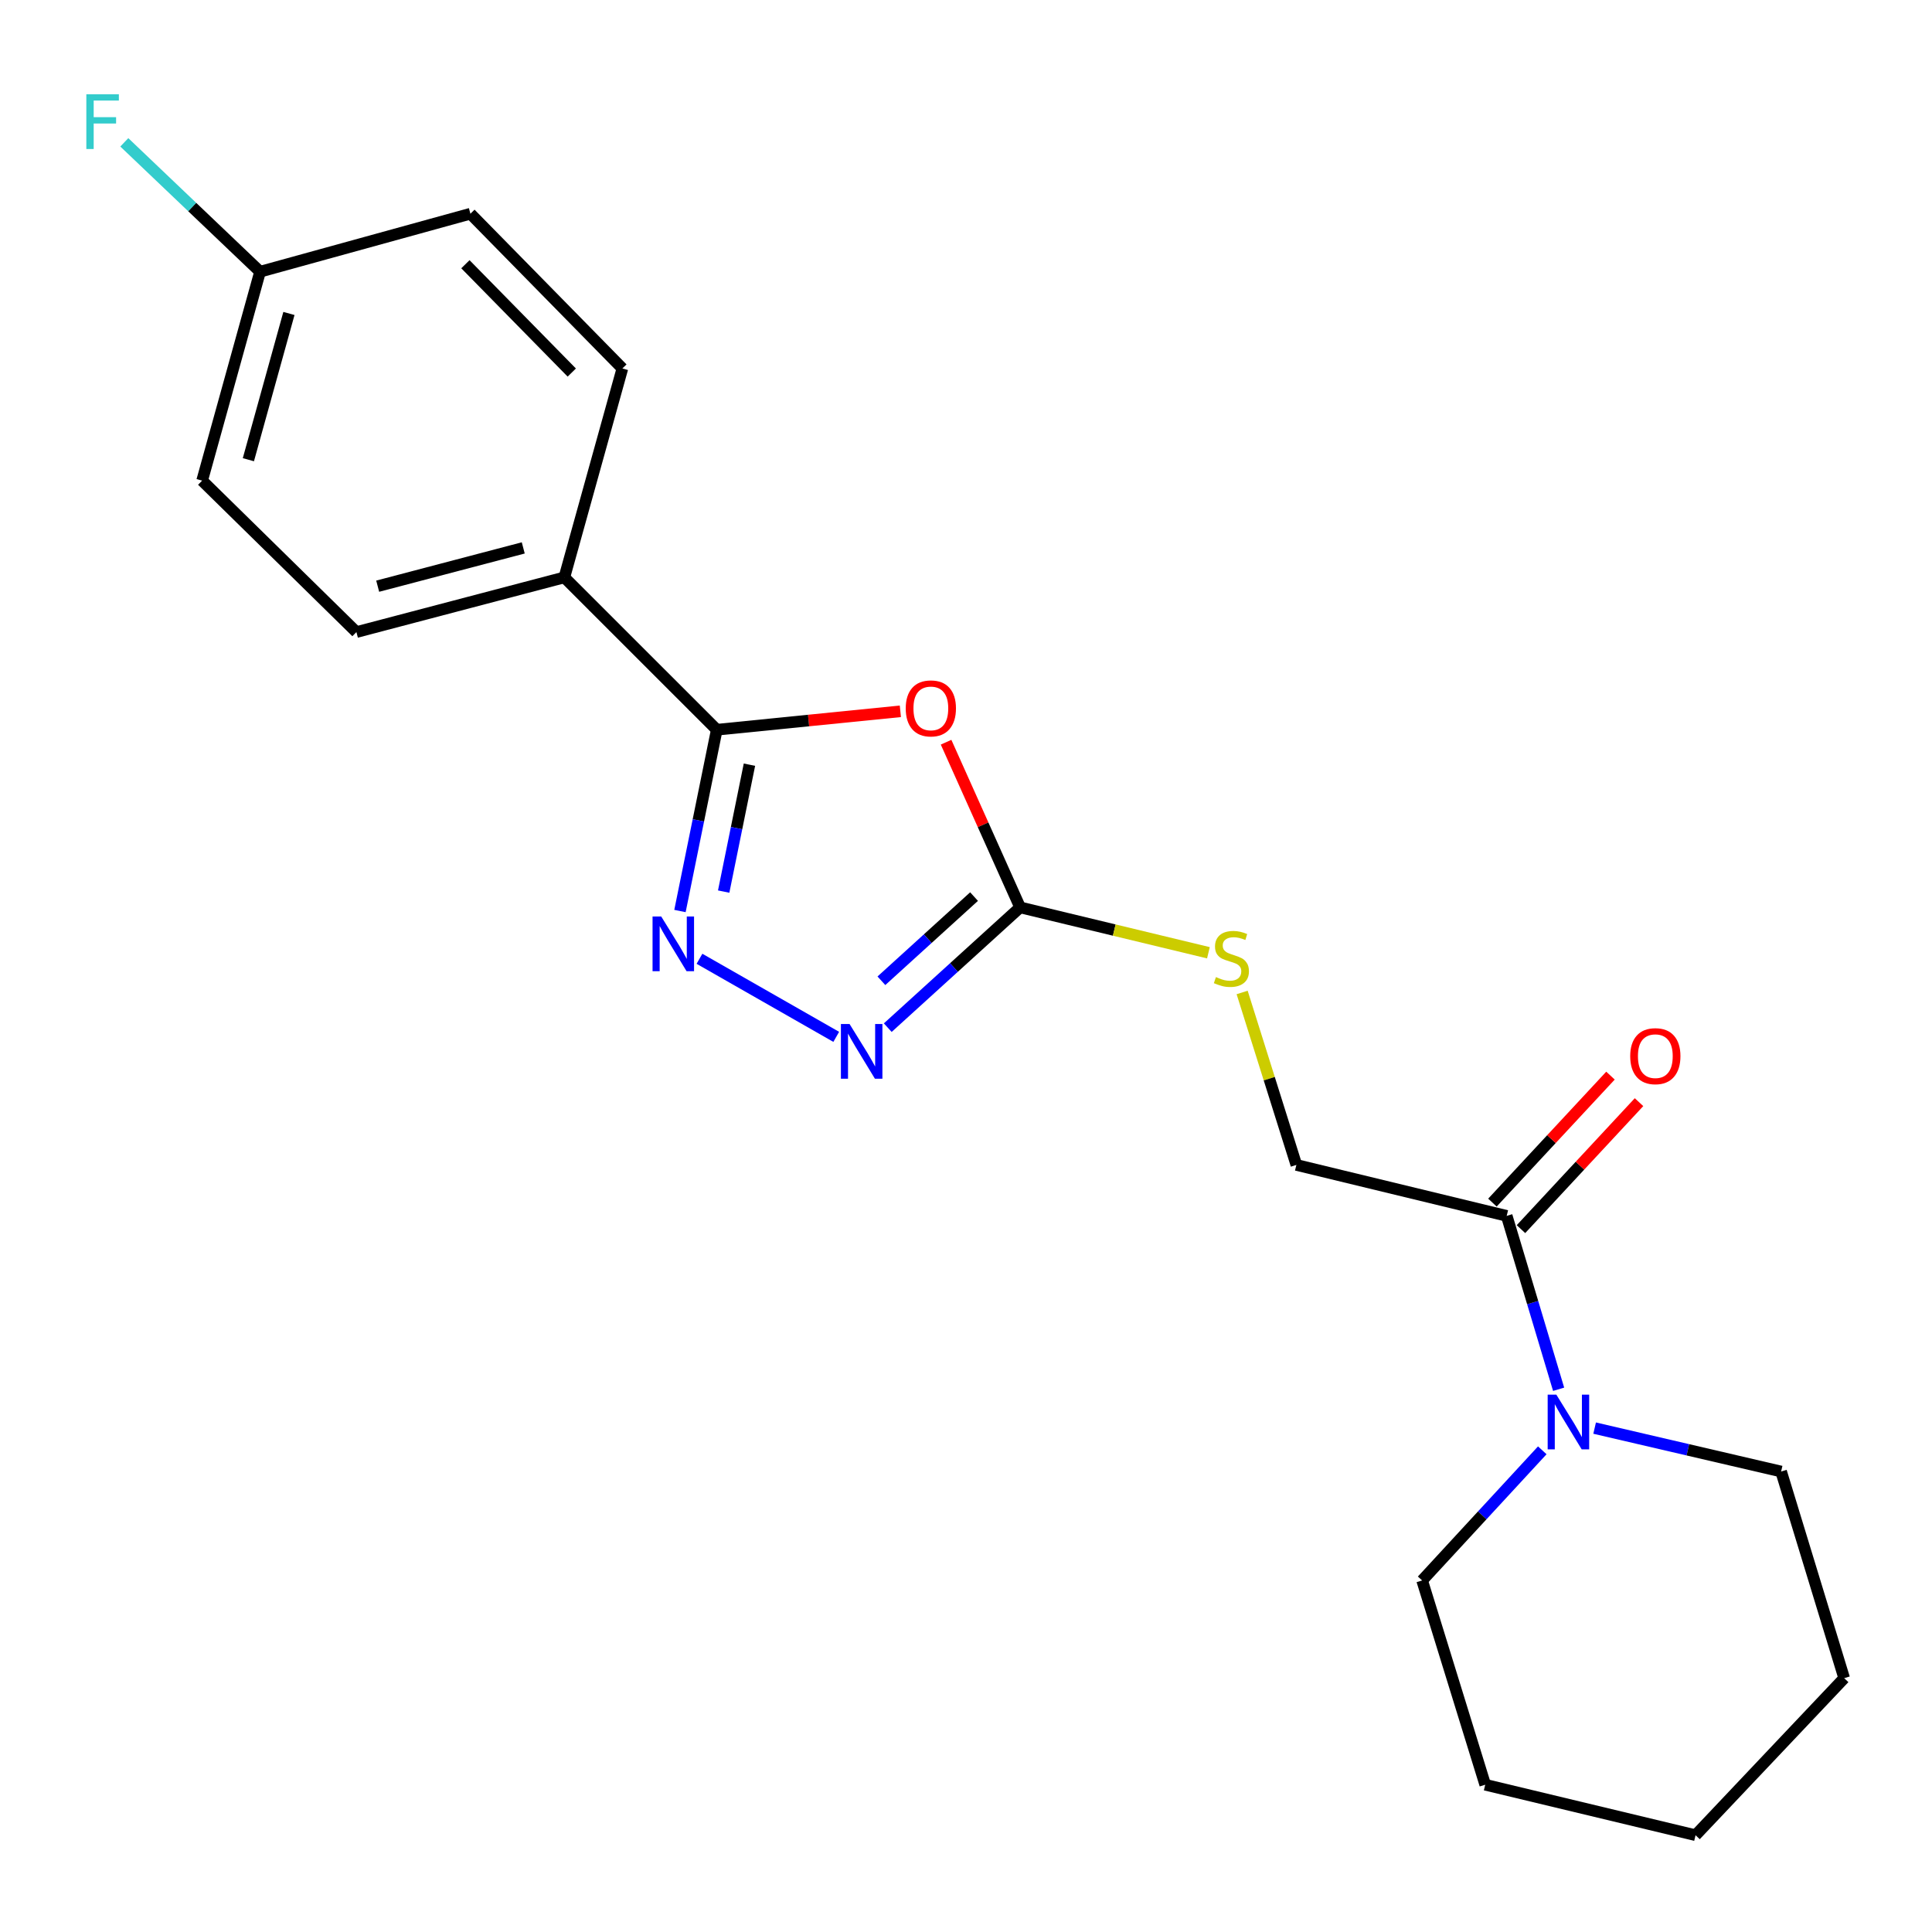 <?xml version='1.0' encoding='iso-8859-1'?>
<svg version='1.1' baseProfile='full'
              xmlns='http://www.w3.org/2000/svg'
                      xmlns:rdkit='http://www.rdkit.org/xml'
                      xmlns:xlink='http://www.w3.org/1999/xlink'
                  xml:space='preserve'
width='1000px' height='1000px' viewBox='0 0 1000 1000'>
<!-- END OF HEADER -->
<rect style='opacity:1.0;fill:#FFFFFF;stroke:none' width='1000' height='1000' x='0' y='0'> </rect>
<path class='bond-0' d='M 466.023,368.17 L 418.512,372.941' style='fill:none;fill-rule:evenodd;stroke:#FF0000;stroke-width:6px;stroke-linecap:butt;stroke-linejoin:miter;stroke-opacity:1' />
<path class='bond-0' d='M 418.512,372.941 L 371.002,377.712' style='fill:none;fill-rule:evenodd;stroke:#000000;stroke-width:6px;stroke-linecap:butt;stroke-linejoin:miter;stroke-opacity:1' />
<path class='bond-2' d='M 489.689,384.168 L 508.849,426.913' style='fill:none;fill-rule:evenodd;stroke:#FF0000;stroke-width:6px;stroke-linecap:butt;stroke-linejoin:miter;stroke-opacity:1' />
<path class='bond-2' d='M 508.849,426.913 L 528.01,469.658' style='fill:none;fill-rule:evenodd;stroke:#000000;stroke-width:6px;stroke-linecap:butt;stroke-linejoin:miter;stroke-opacity:1' />
<path class='bond-1' d='M 371.002,377.712 L 361.475,424.627' style='fill:none;fill-rule:evenodd;stroke:#000000;stroke-width:6px;stroke-linecap:butt;stroke-linejoin:miter;stroke-opacity:1' />
<path class='bond-1' d='M 361.475,424.627 L 351.949,471.542' style='fill:none;fill-rule:evenodd;stroke:#0000FF;stroke-width:6px;stroke-linecap:butt;stroke-linejoin:miter;stroke-opacity:1' />
<path class='bond-1' d='M 387.911,395.8 L 381.243,428.641' style='fill:none;fill-rule:evenodd;stroke:#000000;stroke-width:6px;stroke-linecap:butt;stroke-linejoin:miter;stroke-opacity:1' />
<path class='bond-1' d='M 381.243,428.641 L 374.575,461.481' style='fill:none;fill-rule:evenodd;stroke:#0000FF;stroke-width:6px;stroke-linecap:butt;stroke-linejoin:miter;stroke-opacity:1' />
<path class='bond-6' d='M 371.002,377.712 L 292.111,298.855' style='fill:none;fill-rule:evenodd;stroke:#000000;stroke-width:6px;stroke-linecap:butt;stroke-linejoin:miter;stroke-opacity:1' />
<path class='bond-21' d='M 362.047,496.263 L 432.836,536.678' style='fill:none;fill-rule:evenodd;stroke:#0000FF;stroke-width:6px;stroke-linecap:butt;stroke-linejoin:miter;stroke-opacity:1' />
<path class='bond-3' d='M 528.01,469.658 L 493.756,500.785' style='fill:none;fill-rule:evenodd;stroke:#000000;stroke-width:6px;stroke-linecap:butt;stroke-linejoin:miter;stroke-opacity:1' />
<path class='bond-3' d='M 493.756,500.785 L 459.503,531.912' style='fill:none;fill-rule:evenodd;stroke:#0000FF;stroke-width:6px;stroke-linecap:butt;stroke-linejoin:miter;stroke-opacity:1' />
<path class='bond-3' d='M 504.168,464.068 L 480.191,485.857' style='fill:none;fill-rule:evenodd;stroke:#000000;stroke-width:6px;stroke-linecap:butt;stroke-linejoin:miter;stroke-opacity:1' />
<path class='bond-3' d='M 480.191,485.857 L 456.214,507.646' style='fill:none;fill-rule:evenodd;stroke:#0000FF;stroke-width:6px;stroke-linecap:butt;stroke-linejoin:miter;stroke-opacity:1' />
<path class='bond-7' d='M 528.01,469.658 L 576.743,481.403' style='fill:none;fill-rule:evenodd;stroke:#000000;stroke-width:6px;stroke-linecap:butt;stroke-linejoin:miter;stroke-opacity:1' />
<path class='bond-7' d='M 576.743,481.403 L 625.477,493.148' style='fill:none;fill-rule:evenodd;stroke:#CCCC00;stroke-width:6px;stroke-linecap:butt;stroke-linejoin:miter;stroke-opacity:1' />
<path class='bond-4' d='M 806.74,719.081 L 793.303,674.207' style='fill:none;fill-rule:evenodd;stroke:#0000FF;stroke-width:6px;stroke-linecap:butt;stroke-linejoin:miter;stroke-opacity:1' />
<path class='bond-4' d='M 793.303,674.207 L 779.866,629.333' style='fill:none;fill-rule:evenodd;stroke:#000000;stroke-width:6px;stroke-linecap:butt;stroke-linejoin:miter;stroke-opacity:1' />
<path class='bond-16' d='M 798.283,750.681 L 767.189,784.362' style='fill:none;fill-rule:evenodd;stroke:#0000FF;stroke-width:6px;stroke-linecap:butt;stroke-linejoin:miter;stroke-opacity:1' />
<path class='bond-16' d='M 767.189,784.362 L 736.095,818.042' style='fill:none;fill-rule:evenodd;stroke:#000000;stroke-width:6px;stroke-linecap:butt;stroke-linejoin:miter;stroke-opacity:1' />
<path class='bond-17' d='M 825.38,739.184 L 873.641,750.419' style='fill:none;fill-rule:evenodd;stroke:#0000FF;stroke-width:6px;stroke-linecap:butt;stroke-linejoin:miter;stroke-opacity:1' />
<path class='bond-17' d='M 873.641,750.419 L 921.902,761.654' style='fill:none;fill-rule:evenodd;stroke:#000000;stroke-width:6px;stroke-linecap:butt;stroke-linejoin:miter;stroke-opacity:1' />
<path class='bond-5' d='M 779.866,629.333 L 670.999,602.965' style='fill:none;fill-rule:evenodd;stroke:#000000;stroke-width:6px;stroke-linecap:butt;stroke-linejoin:miter;stroke-opacity:1' />
<path class='bond-9' d='M 787.252,636.2 L 817.804,603.338' style='fill:none;fill-rule:evenodd;stroke:#000000;stroke-width:6px;stroke-linecap:butt;stroke-linejoin:miter;stroke-opacity:1' />
<path class='bond-9' d='M 817.804,603.338 L 848.357,570.475' style='fill:none;fill-rule:evenodd;stroke:#FF0000;stroke-width:6px;stroke-linecap:butt;stroke-linejoin:miter;stroke-opacity:1' />
<path class='bond-9' d='M 772.479,622.465 L 803.032,589.603' style='fill:none;fill-rule:evenodd;stroke:#000000;stroke-width:6px;stroke-linecap:butt;stroke-linejoin:miter;stroke-opacity:1' />
<path class='bond-9' d='M 803.032,589.603 L 833.584,556.741' style='fill:none;fill-rule:evenodd;stroke:#FF0000;stroke-width:6px;stroke-linecap:butt;stroke-linejoin:miter;stroke-opacity:1' />
<path class='bond-10' d='M 292.111,298.855 L 184.477,327.162' style='fill:none;fill-rule:evenodd;stroke:#000000;stroke-width:6px;stroke-linecap:butt;stroke-linejoin:miter;stroke-opacity:1' />
<path class='bond-10' d='M 270.836,283.593 L 195.492,303.408' style='fill:none;fill-rule:evenodd;stroke:#000000;stroke-width:6px;stroke-linecap:butt;stroke-linejoin:miter;stroke-opacity:1' />
<path class='bond-11' d='M 292.111,298.855 L 322.143,190.717' style='fill:none;fill-rule:evenodd;stroke:#000000;stroke-width:6px;stroke-linecap:butt;stroke-linejoin:miter;stroke-opacity:1' />
<path class='bond-8' d='M 642.93,513.697 L 656.964,558.331' style='fill:none;fill-rule:evenodd;stroke:#CCCC00;stroke-width:6px;stroke-linecap:butt;stroke-linejoin:miter;stroke-opacity:1' />
<path class='bond-8' d='M 656.964,558.331 L 670.999,602.965' style='fill:none;fill-rule:evenodd;stroke:#000000;stroke-width:6px;stroke-linecap:butt;stroke-linejoin:miter;stroke-opacity:1' />
<path class='bond-13' d='M 184.477,327.162 L 104.623,248.775' style='fill:none;fill-rule:evenodd;stroke:#000000;stroke-width:6px;stroke-linecap:butt;stroke-linejoin:miter;stroke-opacity:1' />
<path class='bond-14' d='M 322.143,190.717 L 243.488,110.616' style='fill:none;fill-rule:evenodd;stroke:#000000;stroke-width:6px;stroke-linecap:butt;stroke-linejoin:miter;stroke-opacity:1' />
<path class='bond-14' d='M 295.953,192.834 L 240.894,136.764' style='fill:none;fill-rule:evenodd;stroke:#000000;stroke-width:6px;stroke-linecap:butt;stroke-linejoin:miter;stroke-opacity:1' />
<path class='bond-12' d='M 134.61,140.637 L 243.488,110.616' style='fill:none;fill-rule:evenodd;stroke:#000000;stroke-width:6px;stroke-linecap:butt;stroke-linejoin:miter;stroke-opacity:1' />
<path class='bond-15' d='M 134.61,140.637 L 99.477,107.155' style='fill:none;fill-rule:evenodd;stroke:#000000;stroke-width:6px;stroke-linecap:butt;stroke-linejoin:miter;stroke-opacity:1' />
<path class='bond-15' d='M 99.477,107.155 L 64.343,73.674' style='fill:none;fill-rule:evenodd;stroke:#33CCCC;stroke-width:6px;stroke-linecap:butt;stroke-linejoin:miter;stroke-opacity:1' />
<path class='bond-22' d='M 134.61,140.637 L 104.623,248.775' style='fill:none;fill-rule:evenodd;stroke:#000000;stroke-width:6px;stroke-linecap:butt;stroke-linejoin:miter;stroke-opacity:1' />
<path class='bond-22' d='M 149.549,162.248 L 128.558,237.945' style='fill:none;fill-rule:evenodd;stroke:#000000;stroke-width:6px;stroke-linecap:butt;stroke-linejoin:miter;stroke-opacity:1' />
<path class='bond-19' d='M 736.095,818.042 L 768.749,923.772' style='fill:none;fill-rule:evenodd;stroke:#000000;stroke-width:6px;stroke-linecap:butt;stroke-linejoin:miter;stroke-opacity:1' />
<path class='bond-18' d='M 921.902,761.654 L 954.545,868.615' style='fill:none;fill-rule:evenodd;stroke:#000000;stroke-width:6px;stroke-linecap:butt;stroke-linejoin:miter;stroke-opacity:1' />
<path class='bond-20' d='M 954.545,868.615 L 877.616,949.904' style='fill:none;fill-rule:evenodd;stroke:#000000;stroke-width:6px;stroke-linecap:butt;stroke-linejoin:miter;stroke-opacity:1' />
<path class='bond-23' d='M 768.749,923.772 L 877.616,949.904' style='fill:none;fill-rule:evenodd;stroke:#000000;stroke-width:6px;stroke-linecap:butt;stroke-linejoin:miter;stroke-opacity:1' />
<path  class='atom-0' d='M 468.807 366.664
Q 468.807 359.864, 472.167 356.064
Q 475.527 352.264, 481.807 352.264
Q 488.087 352.264, 491.447 356.064
Q 494.807 359.864, 494.807 366.664
Q 494.807 373.544, 491.407 377.464
Q 488.007 381.344, 481.807 381.344
Q 475.567 381.344, 472.167 377.464
Q 468.807 373.584, 468.807 366.664
M 481.807 378.144
Q 486.127 378.144, 488.447 375.264
Q 490.807 372.344, 490.807 366.664
Q 490.807 361.104, 488.447 358.304
Q 486.127 355.464, 481.807 355.464
Q 477.487 355.464, 475.127 358.264
Q 472.807 361.064, 472.807 366.664
Q 472.807 372.384, 475.127 375.264
Q 477.487 378.144, 481.807 378.144
' fill='#FF0000'/>
<path  class='atom-2' d='M 342.24 474.369
L 351.52 489.369
Q 352.44 490.849, 353.92 493.529
Q 355.4 496.209, 355.48 496.369
L 355.48 474.369
L 359.24 474.369
L 359.24 502.689
L 355.36 502.689
L 345.4 486.289
Q 344.24 484.369, 343 482.169
Q 341.8 479.969, 341.44 479.289
L 341.44 502.689
L 337.76 502.689
L 337.76 474.369
L 342.24 474.369
' fill='#0000FF'/>
<path  class='atom-4' d='M 439.733 530.029
L 449.013 545.029
Q 449.933 546.509, 451.413 549.189
Q 452.893 551.869, 452.973 552.029
L 452.973 530.029
L 456.733 530.029
L 456.733 558.349
L 452.853 558.349
L 442.893 541.949
Q 441.733 540.029, 440.493 537.829
Q 439.293 535.629, 438.933 534.949
L 438.933 558.349
L 435.253 558.349
L 435.253 530.029
L 439.733 530.029
' fill='#0000FF'/>
<path  class='atom-5' d='M 805.554 721.865
L 814.834 736.865
Q 815.754 738.345, 817.234 741.025
Q 818.714 743.705, 818.794 743.865
L 818.794 721.865
L 822.554 721.865
L 822.554 750.185
L 818.674 750.185
L 808.714 733.785
Q 807.554 731.865, 806.314 729.665
Q 805.114 727.465, 804.754 726.785
L 804.754 750.185
L 801.074 750.185
L 801.074 721.865
L 805.554 721.865
' fill='#0000FF'/>
<path  class='atom-8' d='M 629.369 505.734
Q 629.689 505.854, 631.009 506.414
Q 632.329 506.974, 633.769 507.334
Q 635.249 507.654, 636.689 507.654
Q 639.369 507.654, 640.929 506.374
Q 642.489 505.054, 642.489 502.774
Q 642.489 501.214, 641.689 500.254
Q 640.929 499.294, 639.729 498.774
Q 638.529 498.254, 636.529 497.654
Q 634.009 496.894, 632.489 496.174
Q 631.009 495.454, 629.929 493.934
Q 628.889 492.414, 628.889 489.854
Q 628.889 486.294, 631.289 484.094
Q 633.729 481.894, 638.529 481.894
Q 641.809 481.894, 645.529 483.454
L 644.609 486.534
Q 641.209 485.134, 638.649 485.134
Q 635.889 485.134, 634.369 486.294
Q 632.849 487.414, 632.889 489.374
Q 632.889 490.894, 633.649 491.814
Q 634.449 492.734, 635.569 493.254
Q 636.729 493.774, 638.649 494.374
Q 641.209 495.174, 642.729 495.974
Q 644.249 496.774, 645.329 498.414
Q 646.449 500.014, 646.449 502.774
Q 646.449 506.694, 643.809 508.814
Q 641.209 510.894, 636.849 510.894
Q 634.329 510.894, 632.409 510.334
Q 630.529 509.814, 628.289 508.894
L 629.369 505.734
' fill='#CCCC00'/>
<path  class='atom-10' d='M 843.795 546.667
Q 843.795 539.867, 847.155 536.067
Q 850.515 532.267, 856.795 532.267
Q 863.075 532.267, 866.435 536.067
Q 869.795 539.867, 869.795 546.667
Q 869.795 553.547, 866.395 557.467
Q 862.995 561.347, 856.795 561.347
Q 850.555 561.347, 847.155 557.467
Q 843.795 553.587, 843.795 546.667
M 856.795 558.147
Q 861.115 558.147, 863.435 555.267
Q 865.795 552.347, 865.795 546.667
Q 865.795 541.107, 863.435 538.307
Q 861.115 535.467, 856.795 535.467
Q 852.475 535.467, 850.115 538.267
Q 847.795 541.067, 847.795 546.667
Q 847.795 552.387, 850.115 555.267
Q 852.475 558.147, 856.795 558.147
' fill='#FF0000'/>
<path  class='atom-16' d='M 44.689 48.808
L 61.529 48.808
L 61.529 52.048
L 48.489 52.048
L 48.489 60.648
L 60.089 60.648
L 60.089 63.928
L 48.489 63.928
L 48.489 77.128
L 44.689 77.128
L 44.689 48.808
' fill='#33CCCC'/>
</svg>
